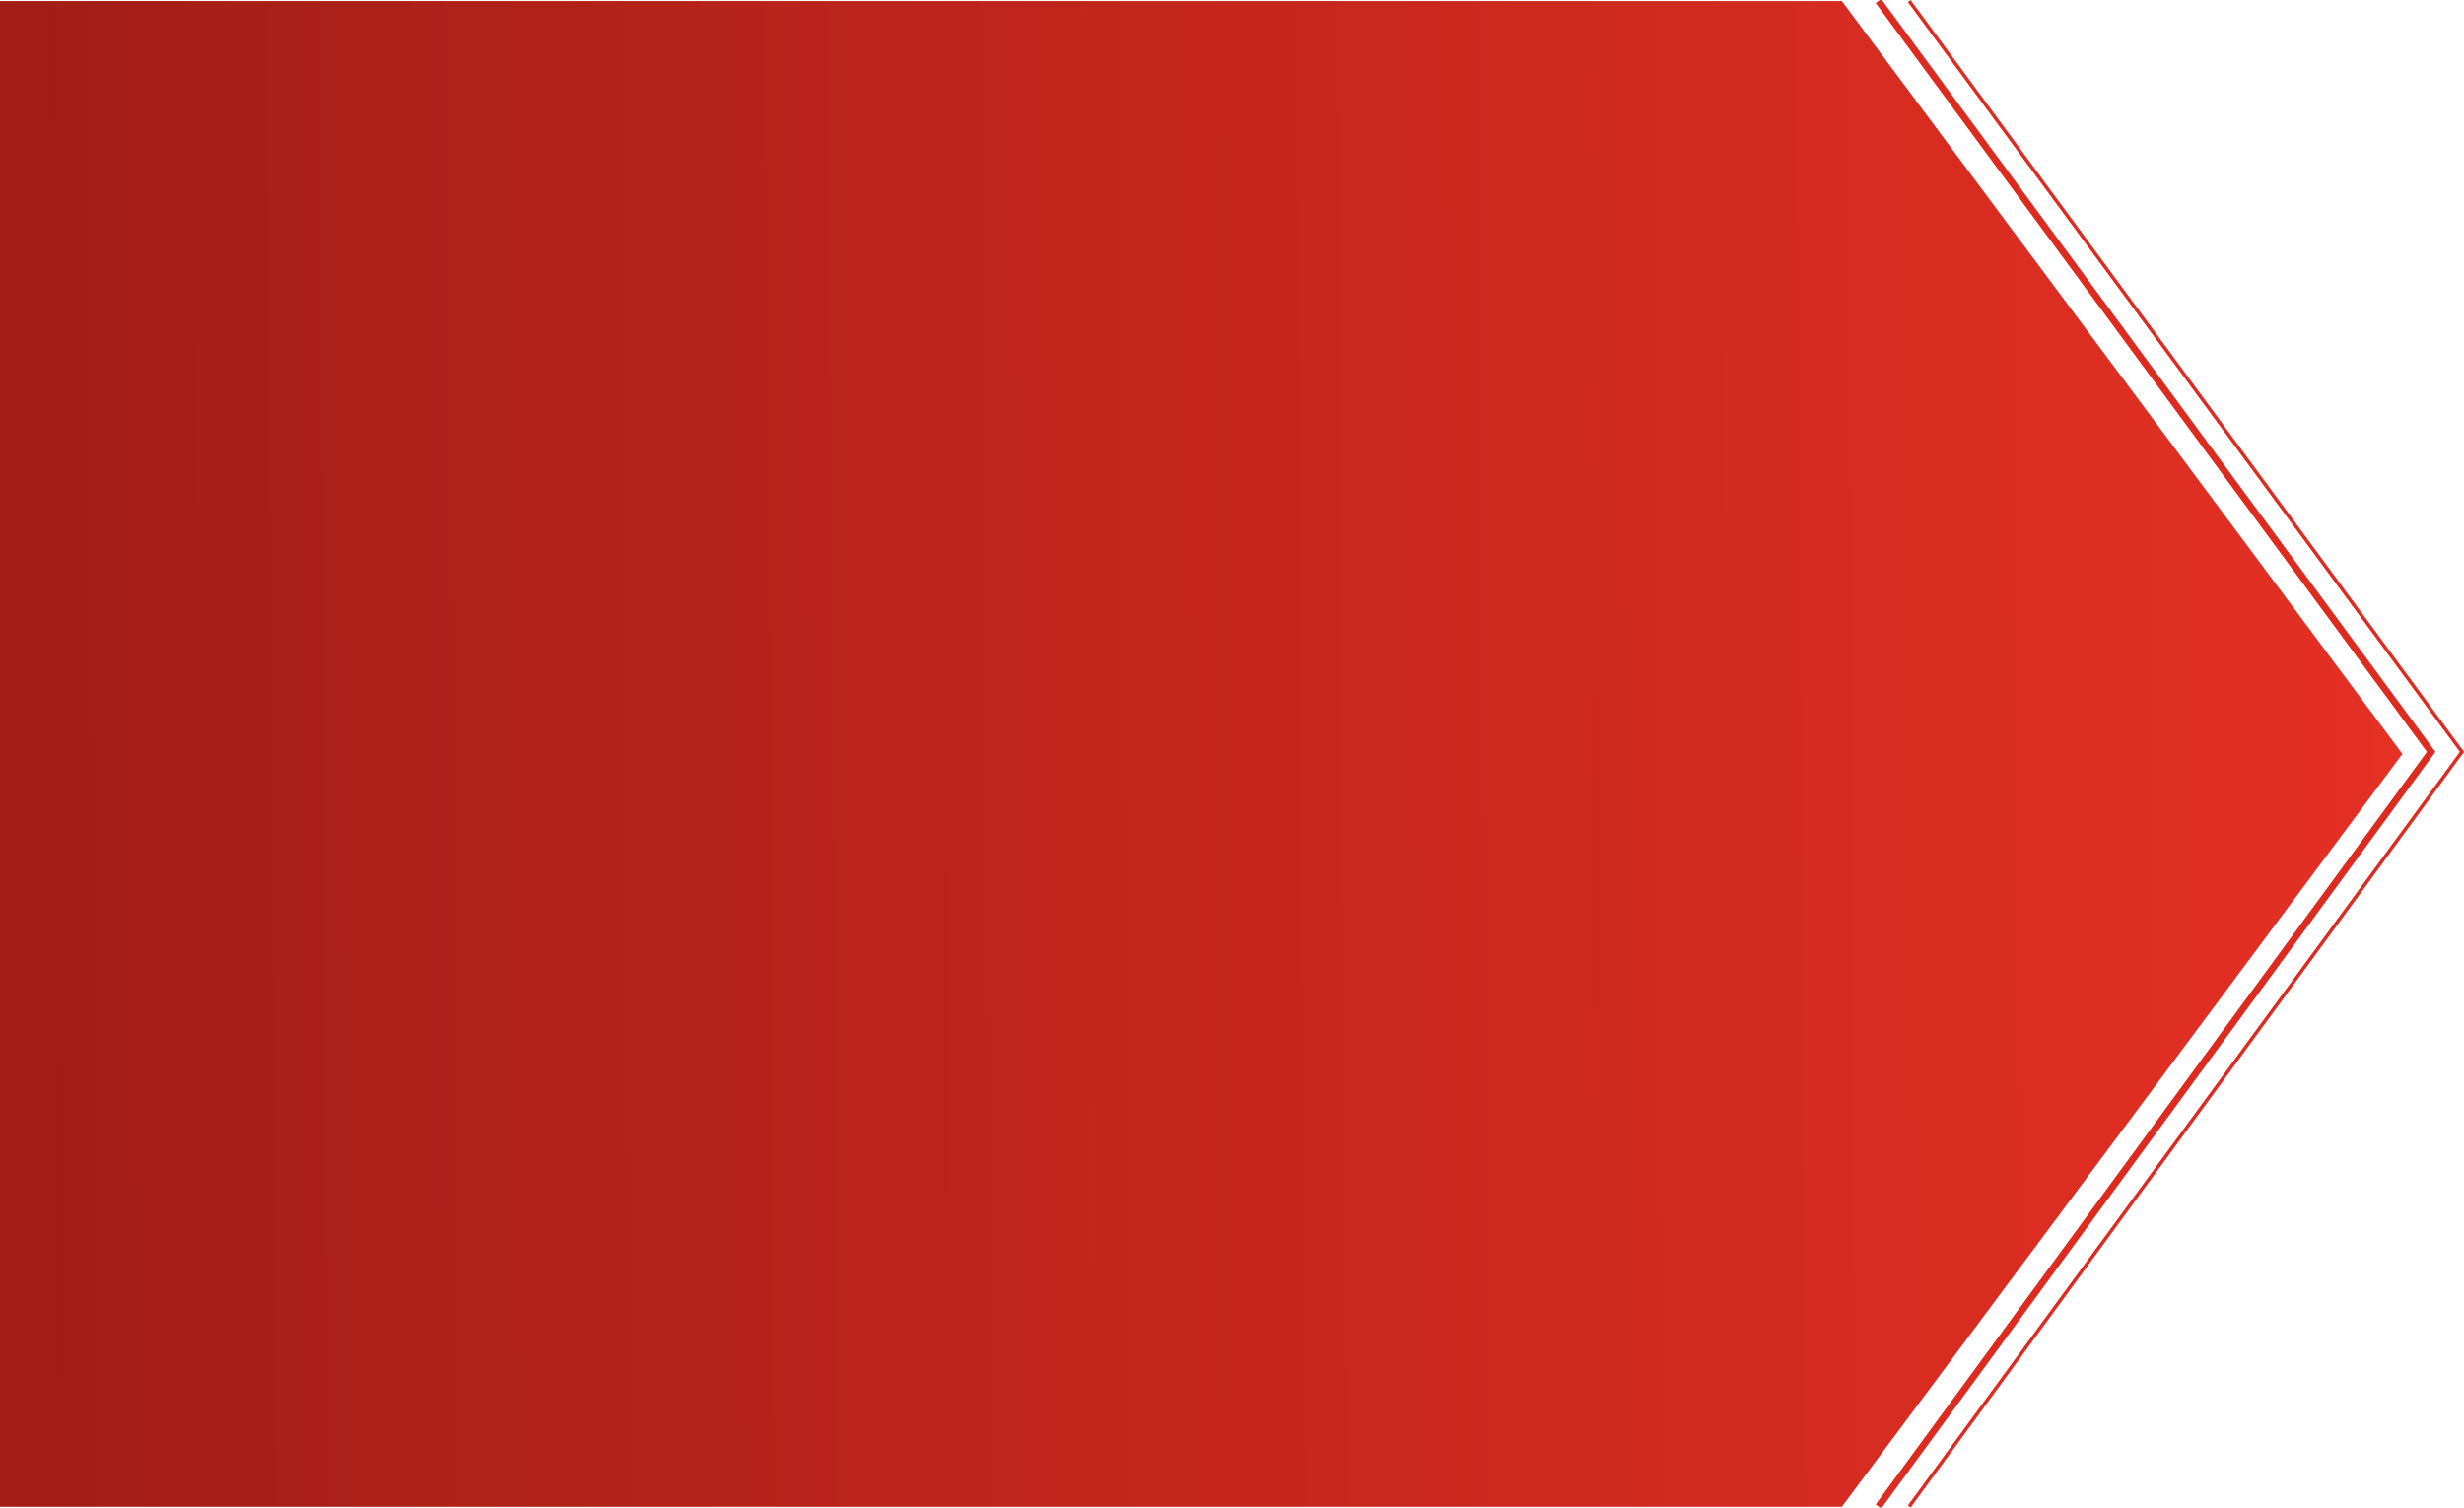 <?xml version="1.0" encoding="utf-8"?>
<!-- Generator: Adobe Illustrator 27.8.1, SVG Export Plug-In . SVG Version: 6.00 Build 0)  -->
<svg version="1.1" id="Capa_1" xmlns="http://www.w3.org/2000/svg" xmlns:xlink="http://www.w3.org/1999/xlink" x="0px" y="0px"
	 viewBox="0 0 720 440.5" style="enable-background:new 0 0 720 440.5;" xml:space="preserve">
<style type="text/css">
	.st0{fill:url(#Trazado_27_00000135680577938981086890000009014045968696955266_);}
	.st1{fill:none;stroke:#DD2B1F;stroke-width:2;}
	.st2{fill:none;stroke:#DD2B1F;}
</style>
<linearGradient id="Trazado_27_00000157288172033685967500000018249591848247793538_" gradientUnits="userSpaceOnUse" x1="60.83" y1="520.454" x2="61.841" y2="520.458" gradientTransform="matrix(702 0 0 -440 -42702.641 229220.594)">
	<stop  offset="0" style="stop-color:#A21D16"/>
	<stop  offset="1" style="stop-color:#E63024"/>
</linearGradient>
<path id="Trazado_27" style="fill:url(#Trazado_27_00000157288172033685967500000018249591848247793538_);" d="M0,0.3v440h538.2
	l163.8-220L538.2,0.3H0z"/>
<path id="Trazado_82" class="st1" d="M548.9,0.3l161.5,219.4L548.9,440.2"/>
<path id="Trazado_83" class="st2" d="M557.9,0.3l161.5,219.4L557.9,440.2"/>
</svg>

